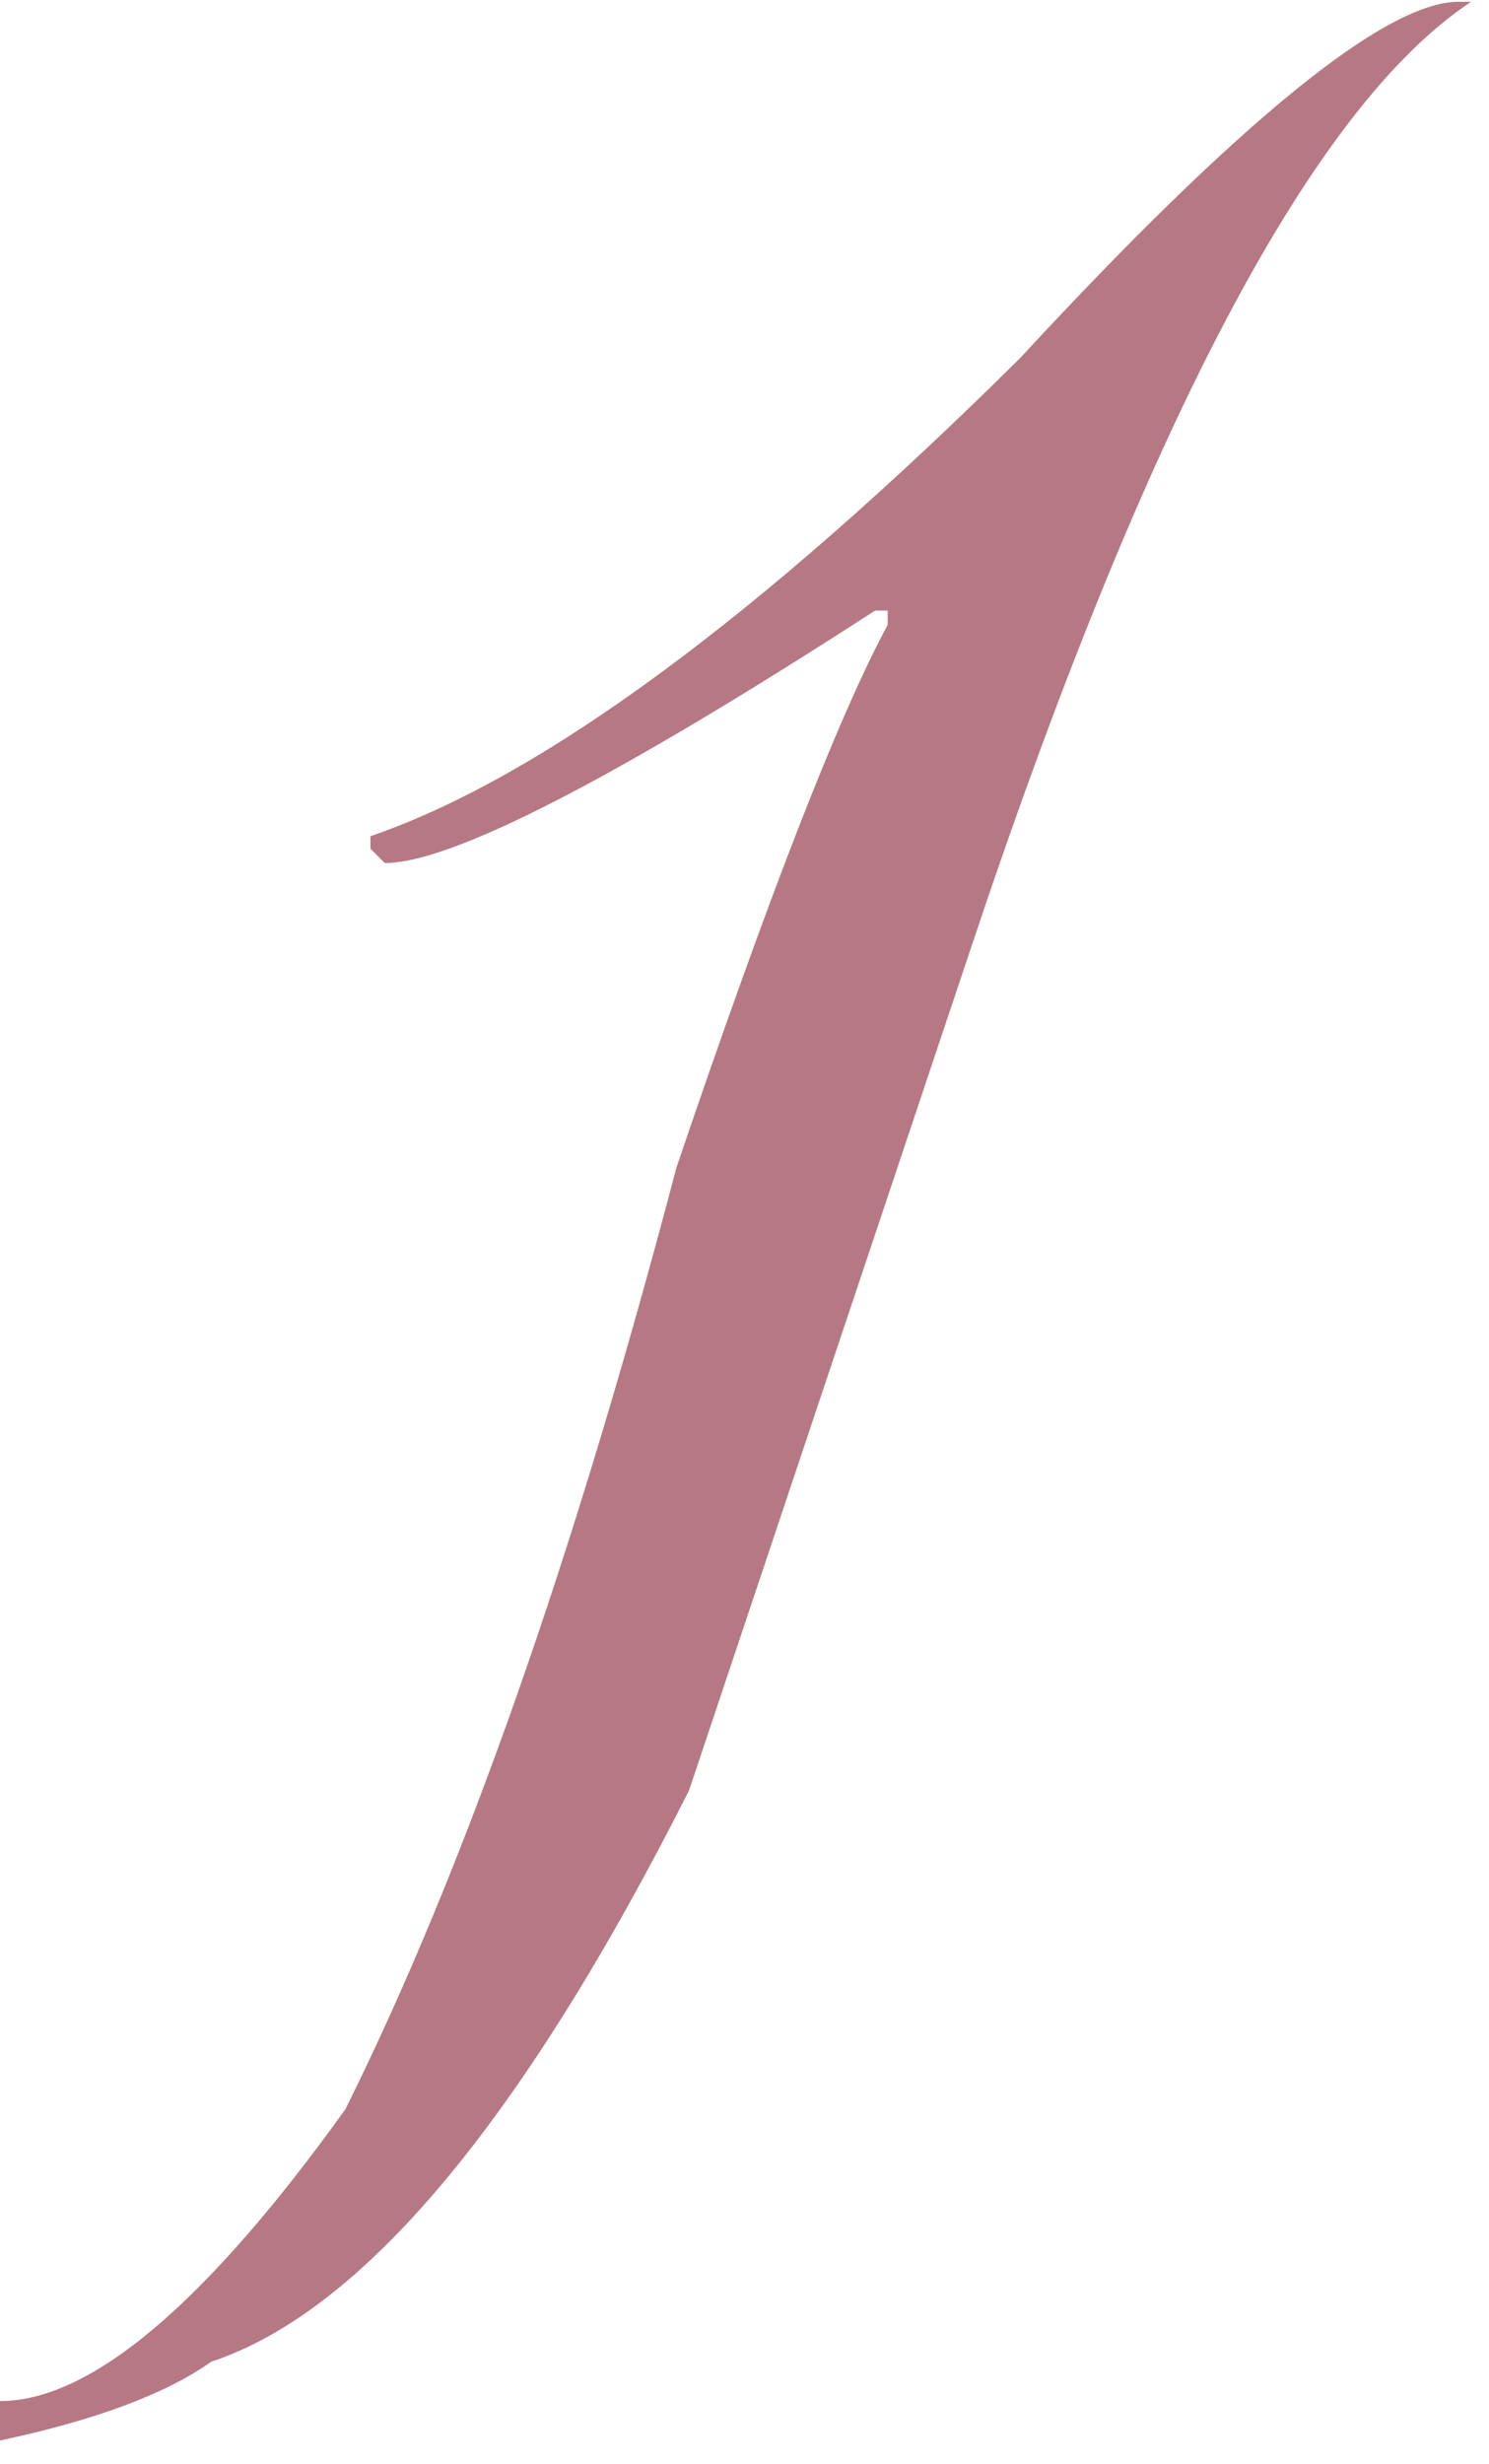 <?xml version="1.0" encoding="UTF-8"?> <svg xmlns="http://www.w3.org/2000/svg" width="52" height="86" viewBox="0 0 52 86" fill="none"><path d="M51.375 0.062C45.833 3.729 39.979 14.833 33.812 33.375L24.062 62.5C18.229 74.042 12.667 80.688 7.375 82.438C5.792 83.562 3.333 84.479 0 85.188V83.812C3.167 83.812 7.188 80.417 12.062 73.625C16.188 65.333 20.042 54.375 23.625 40.75C26.833 31.292 29.292 24.979 31 21.812V21.312H30.562C21.479 27.188 15.771 30.125 13.438 30.125L12.938 29.625V29.188C18.896 27.146 26.458 21.583 35.625 12.5C43.292 4.208 48.396 0.062 50.938 0.062H51.375Z" fill="#B67884"></path></svg> 